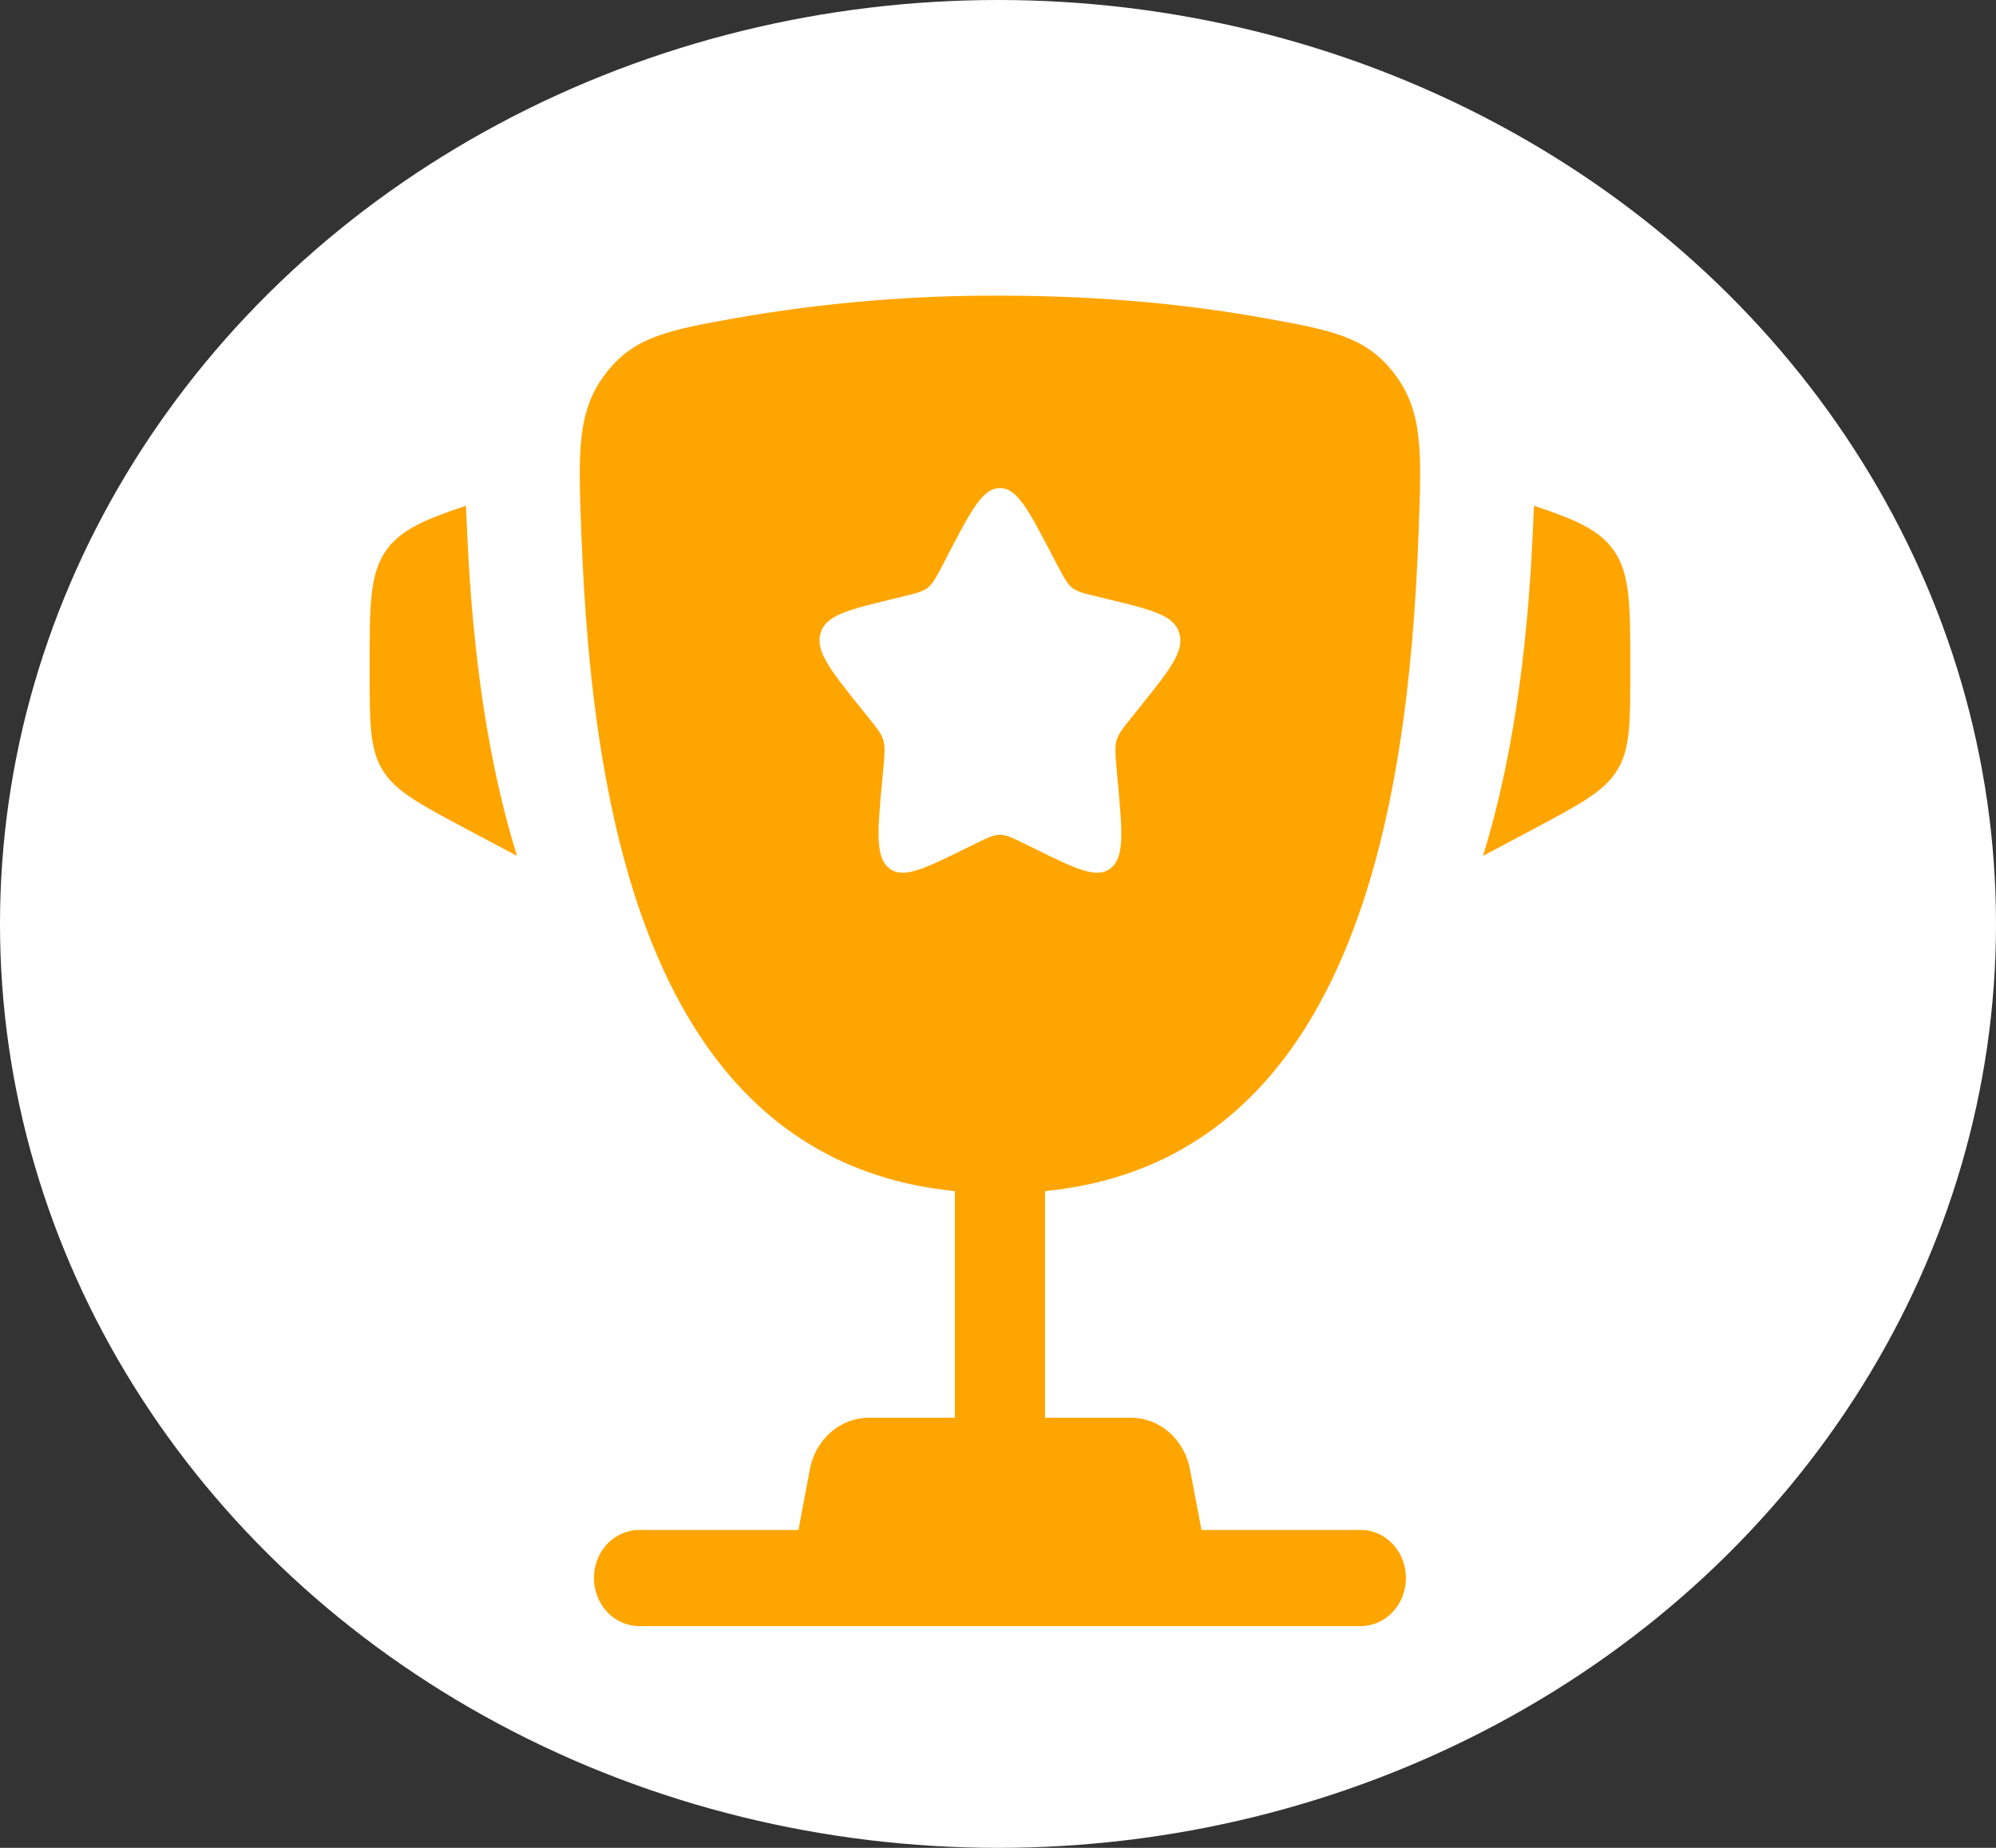 <svg width="27" height="25" viewBox="0 0 27 25" fill="none" xmlns="http://www.w3.org/2000/svg">
<rect x="0" y="0" width="27" height="25" fill="#333333" stroke="none"/>
<ellipse cx="13.5" cy="12.5" rx="13.5" ry="12.5" fill="white"/>
<path d="M22.053 9.02V9.08C22.053 9.781 22.053 10.133 21.876 10.42C21.7 10.707 21.378 10.878 20.737 11.22L20.061 11.579C20.526 10.071 20.683 8.45 20.74 7.065L20.748 6.885L20.75 6.842C21.305 7.027 21.617 7.164 21.811 7.422C22.053 7.743 22.053 8.169 22.053 9.02ZM5 9.02V9.08C5 9.781 5 10.133 5.176 10.42C5.353 10.707 5.674 10.878 6.316 11.22L6.993 11.579C6.526 10.071 6.37 8.45 6.313 7.065L6.305 6.885L6.304 6.842C5.748 7.027 5.436 7.164 5.241 7.422C5 7.743 5 8.17 5 9.02Z" fill="#FFA500"/>
<path fill-rule="evenodd" clip-rule="evenodd" d="M13.526 4C14.978 4 16.173 4.136 17.087 4.301C18.014 4.468 18.477 4.551 18.864 5.059C19.251 5.568 19.23 6.117 19.189 7.215C19.05 10.988 18.287 15.699 14.136 16.115V19.181H15.3C15.488 19.181 15.67 19.25 15.815 19.378C15.961 19.505 16.06 19.682 16.097 19.878L16.252 20.699H18.408C18.57 20.699 18.725 20.767 18.839 20.889C18.954 21.011 19.018 21.177 19.018 21.349C19.018 21.522 18.954 21.687 18.839 21.809C18.725 21.931 18.57 22 18.408 22H8.645C8.483 22 8.328 21.931 8.213 21.809C8.099 21.687 8.034 21.522 8.034 21.349C8.034 21.177 8.099 21.011 8.213 20.889C8.328 20.767 8.483 20.699 8.645 20.699H10.801L10.955 19.878C10.992 19.682 11.092 19.505 11.237 19.378C11.382 19.25 11.565 19.181 11.752 19.181H12.916V16.115C8.767 15.699 8.004 10.987 7.864 7.215C7.822 6.117 7.802 5.567 8.189 5.059C8.575 4.551 9.038 4.468 9.965 4.301C11.142 4.096 12.333 3.995 13.526 4ZM14.301 7.643L14.221 7.49C13.912 6.898 13.757 6.603 13.526 6.603C13.295 6.603 13.14 6.898 12.831 7.49L12.752 7.643C12.664 7.811 12.62 7.894 12.552 7.95C12.482 8.005 12.397 8.026 12.226 8.067L12.071 8.105C11.471 8.25 11.171 8.322 11.099 8.567C11.028 8.811 11.233 9.067 11.642 9.577L11.748 9.709C11.864 9.854 11.923 9.926 11.949 10.016C11.975 10.106 11.966 10.203 11.949 10.396L11.932 10.572C11.87 11.253 11.84 11.594 12.026 11.745C12.213 11.896 12.495 11.758 13.057 11.482L13.201 11.411C13.362 11.333 13.441 11.294 13.526 11.294C13.611 11.294 13.691 11.333 13.851 11.411L13.996 11.482C14.558 11.759 14.839 11.896 15.026 11.745C15.213 11.594 15.182 11.253 15.12 10.572L15.104 10.396C15.087 10.203 15.078 10.106 15.104 10.016C15.13 9.926 15.188 9.854 15.305 9.709L15.41 9.577C15.82 9.067 16.025 8.812 15.953 8.567C15.882 8.322 15.581 8.25 14.981 8.105L14.826 8.067C14.655 8.026 14.57 8.006 14.501 7.95C14.432 7.894 14.389 7.811 14.301 7.643Z" fill="#FFA500"/>
</svg>
